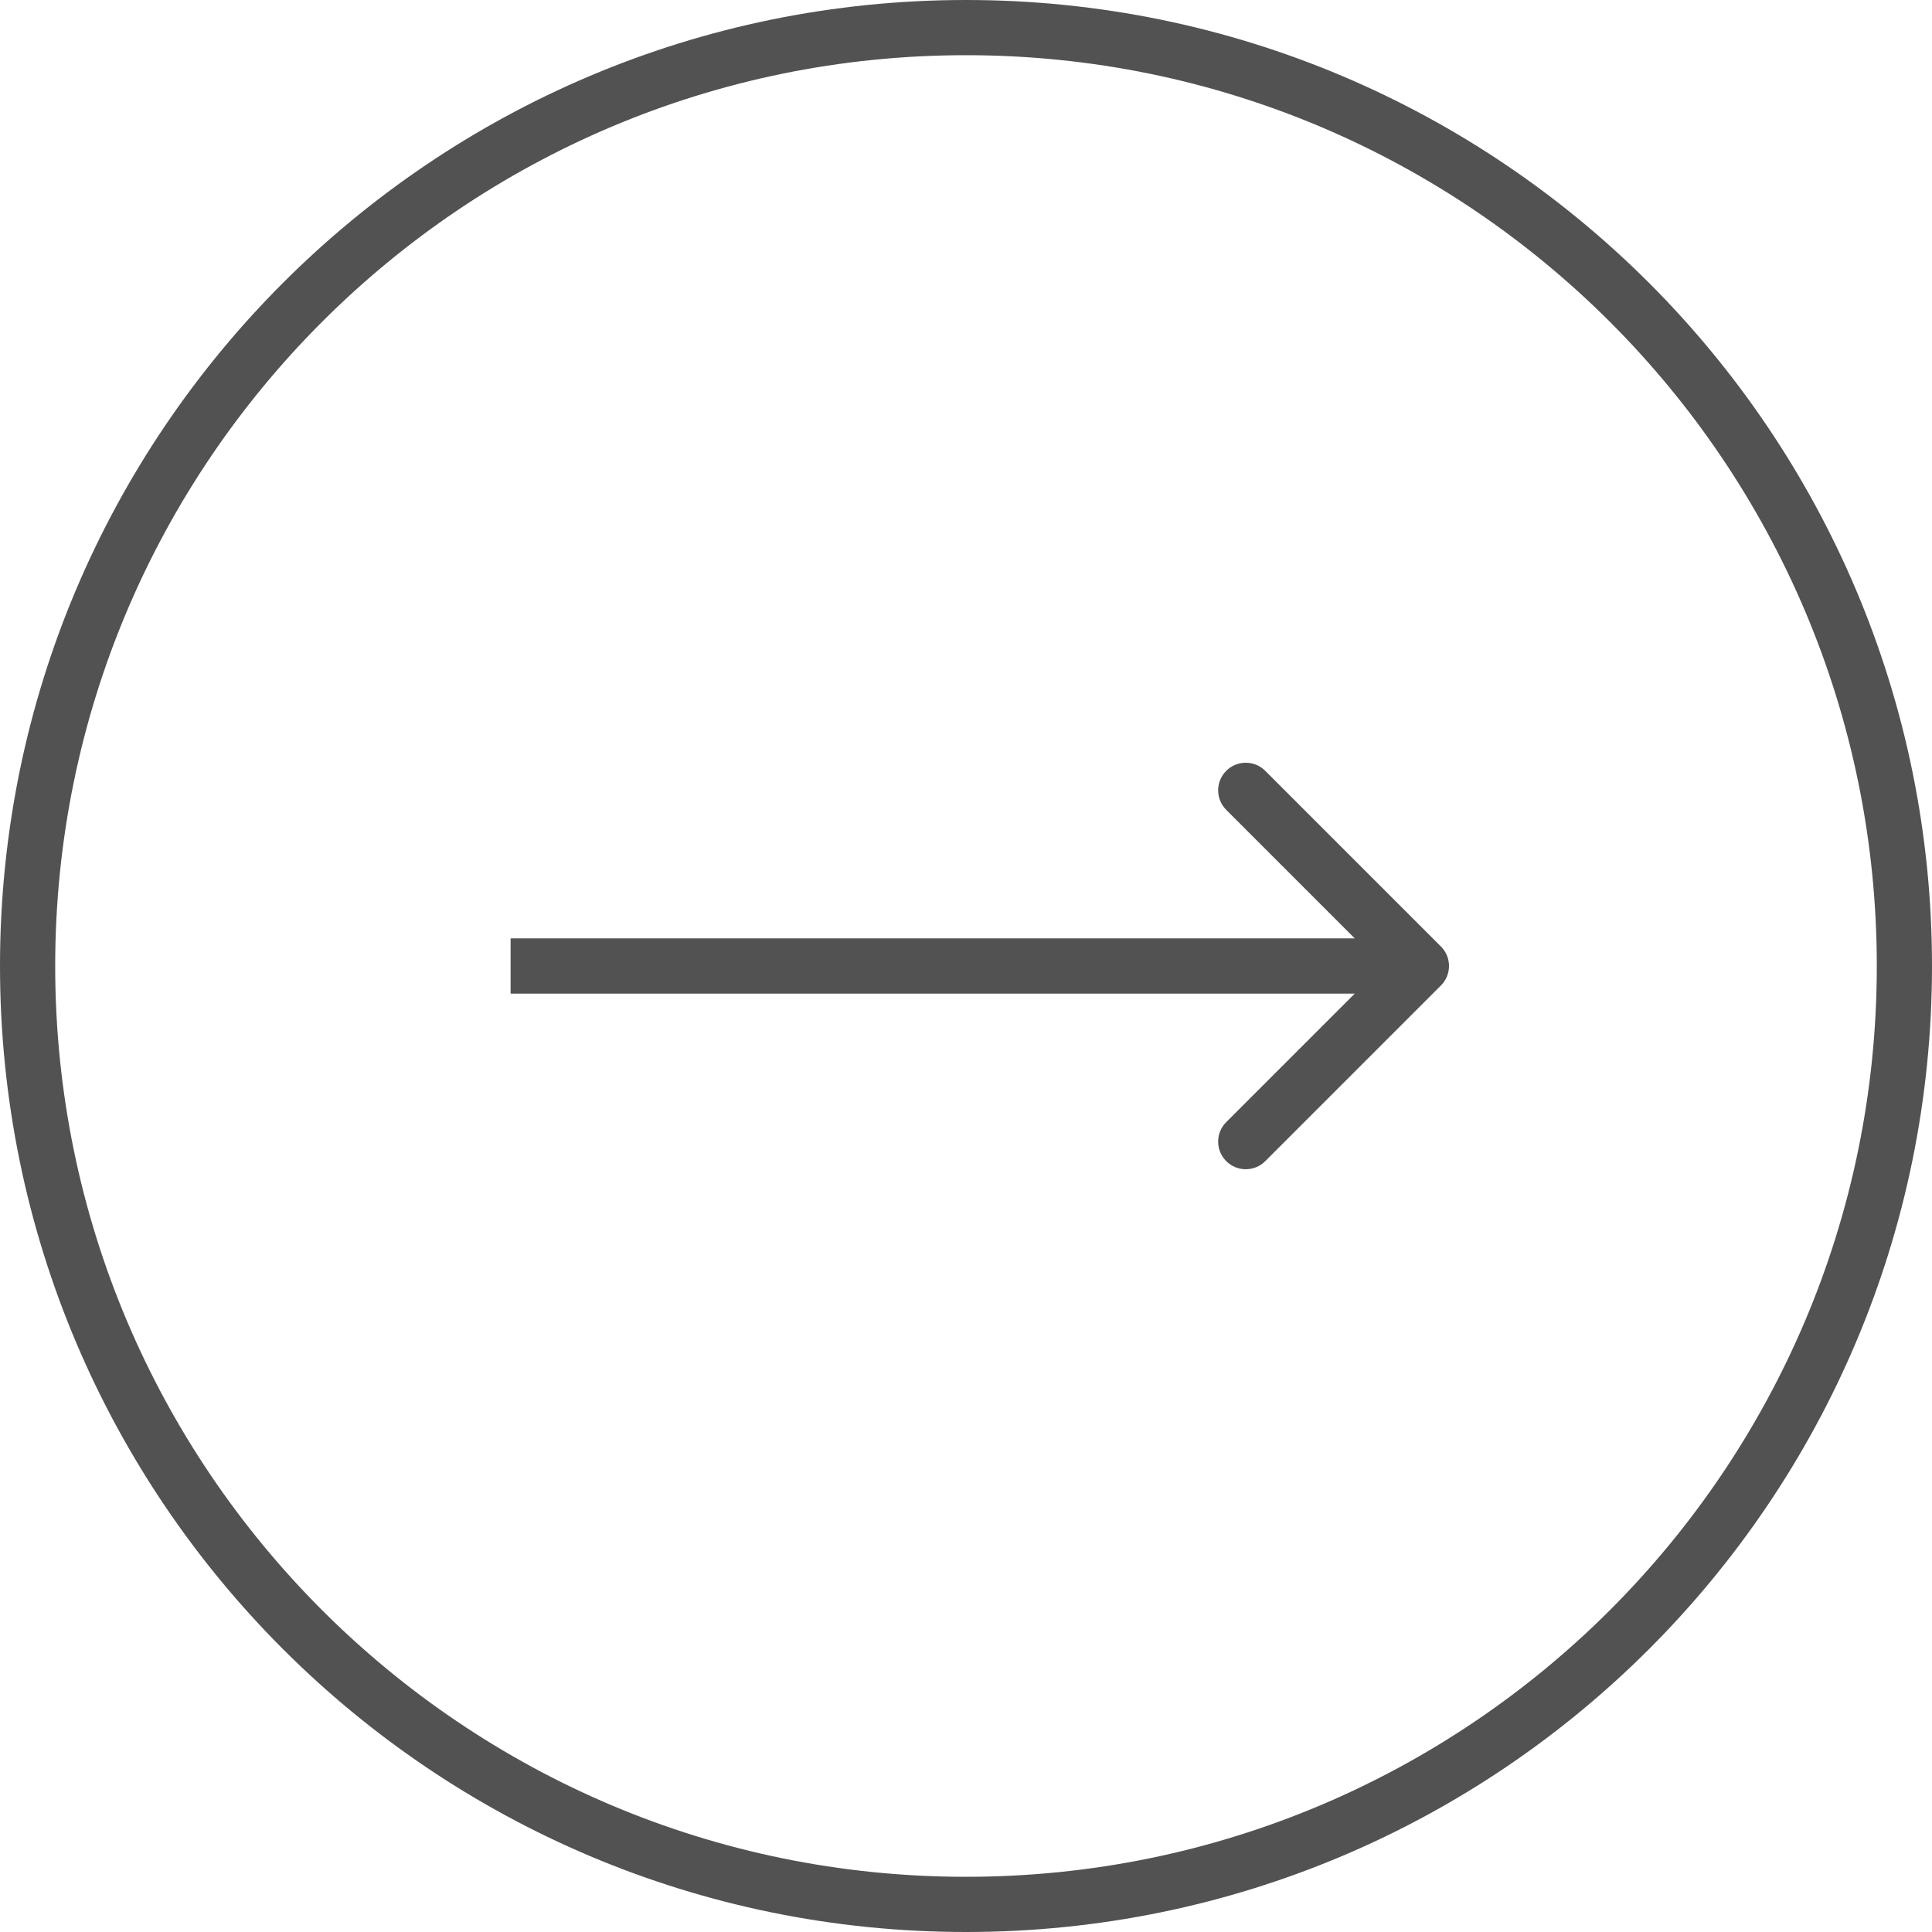 <?xml version="1.0" encoding="UTF-8"?> <svg xmlns="http://www.w3.org/2000/svg" width="70" height="70" viewBox="0 0 70 70" fill="none"> <path d="M35 69C53.778 69 69 53.778 69 35C69 16.222 53.778 1 35 1C16.222 1 1 16.222 1 35C1 53.778 16.222 69 35 69Z" stroke="#525252" stroke-width="2"></path> <path d="M52.207 35.707C52.598 35.316 52.598 34.683 52.207 34.293L45.843 27.929C45.453 27.538 44.819 27.538 44.429 27.929C44.038 28.319 44.038 28.952 44.429 29.343L50.086 35L44.429 40.657C44.038 41.047 44.038 41.68 44.429 42.071C44.819 42.461 45.453 42.461 45.843 42.071L52.207 35.707ZM18.5 36H51.5V34H18.5V36Z" fill="#525252"></path> </svg> 